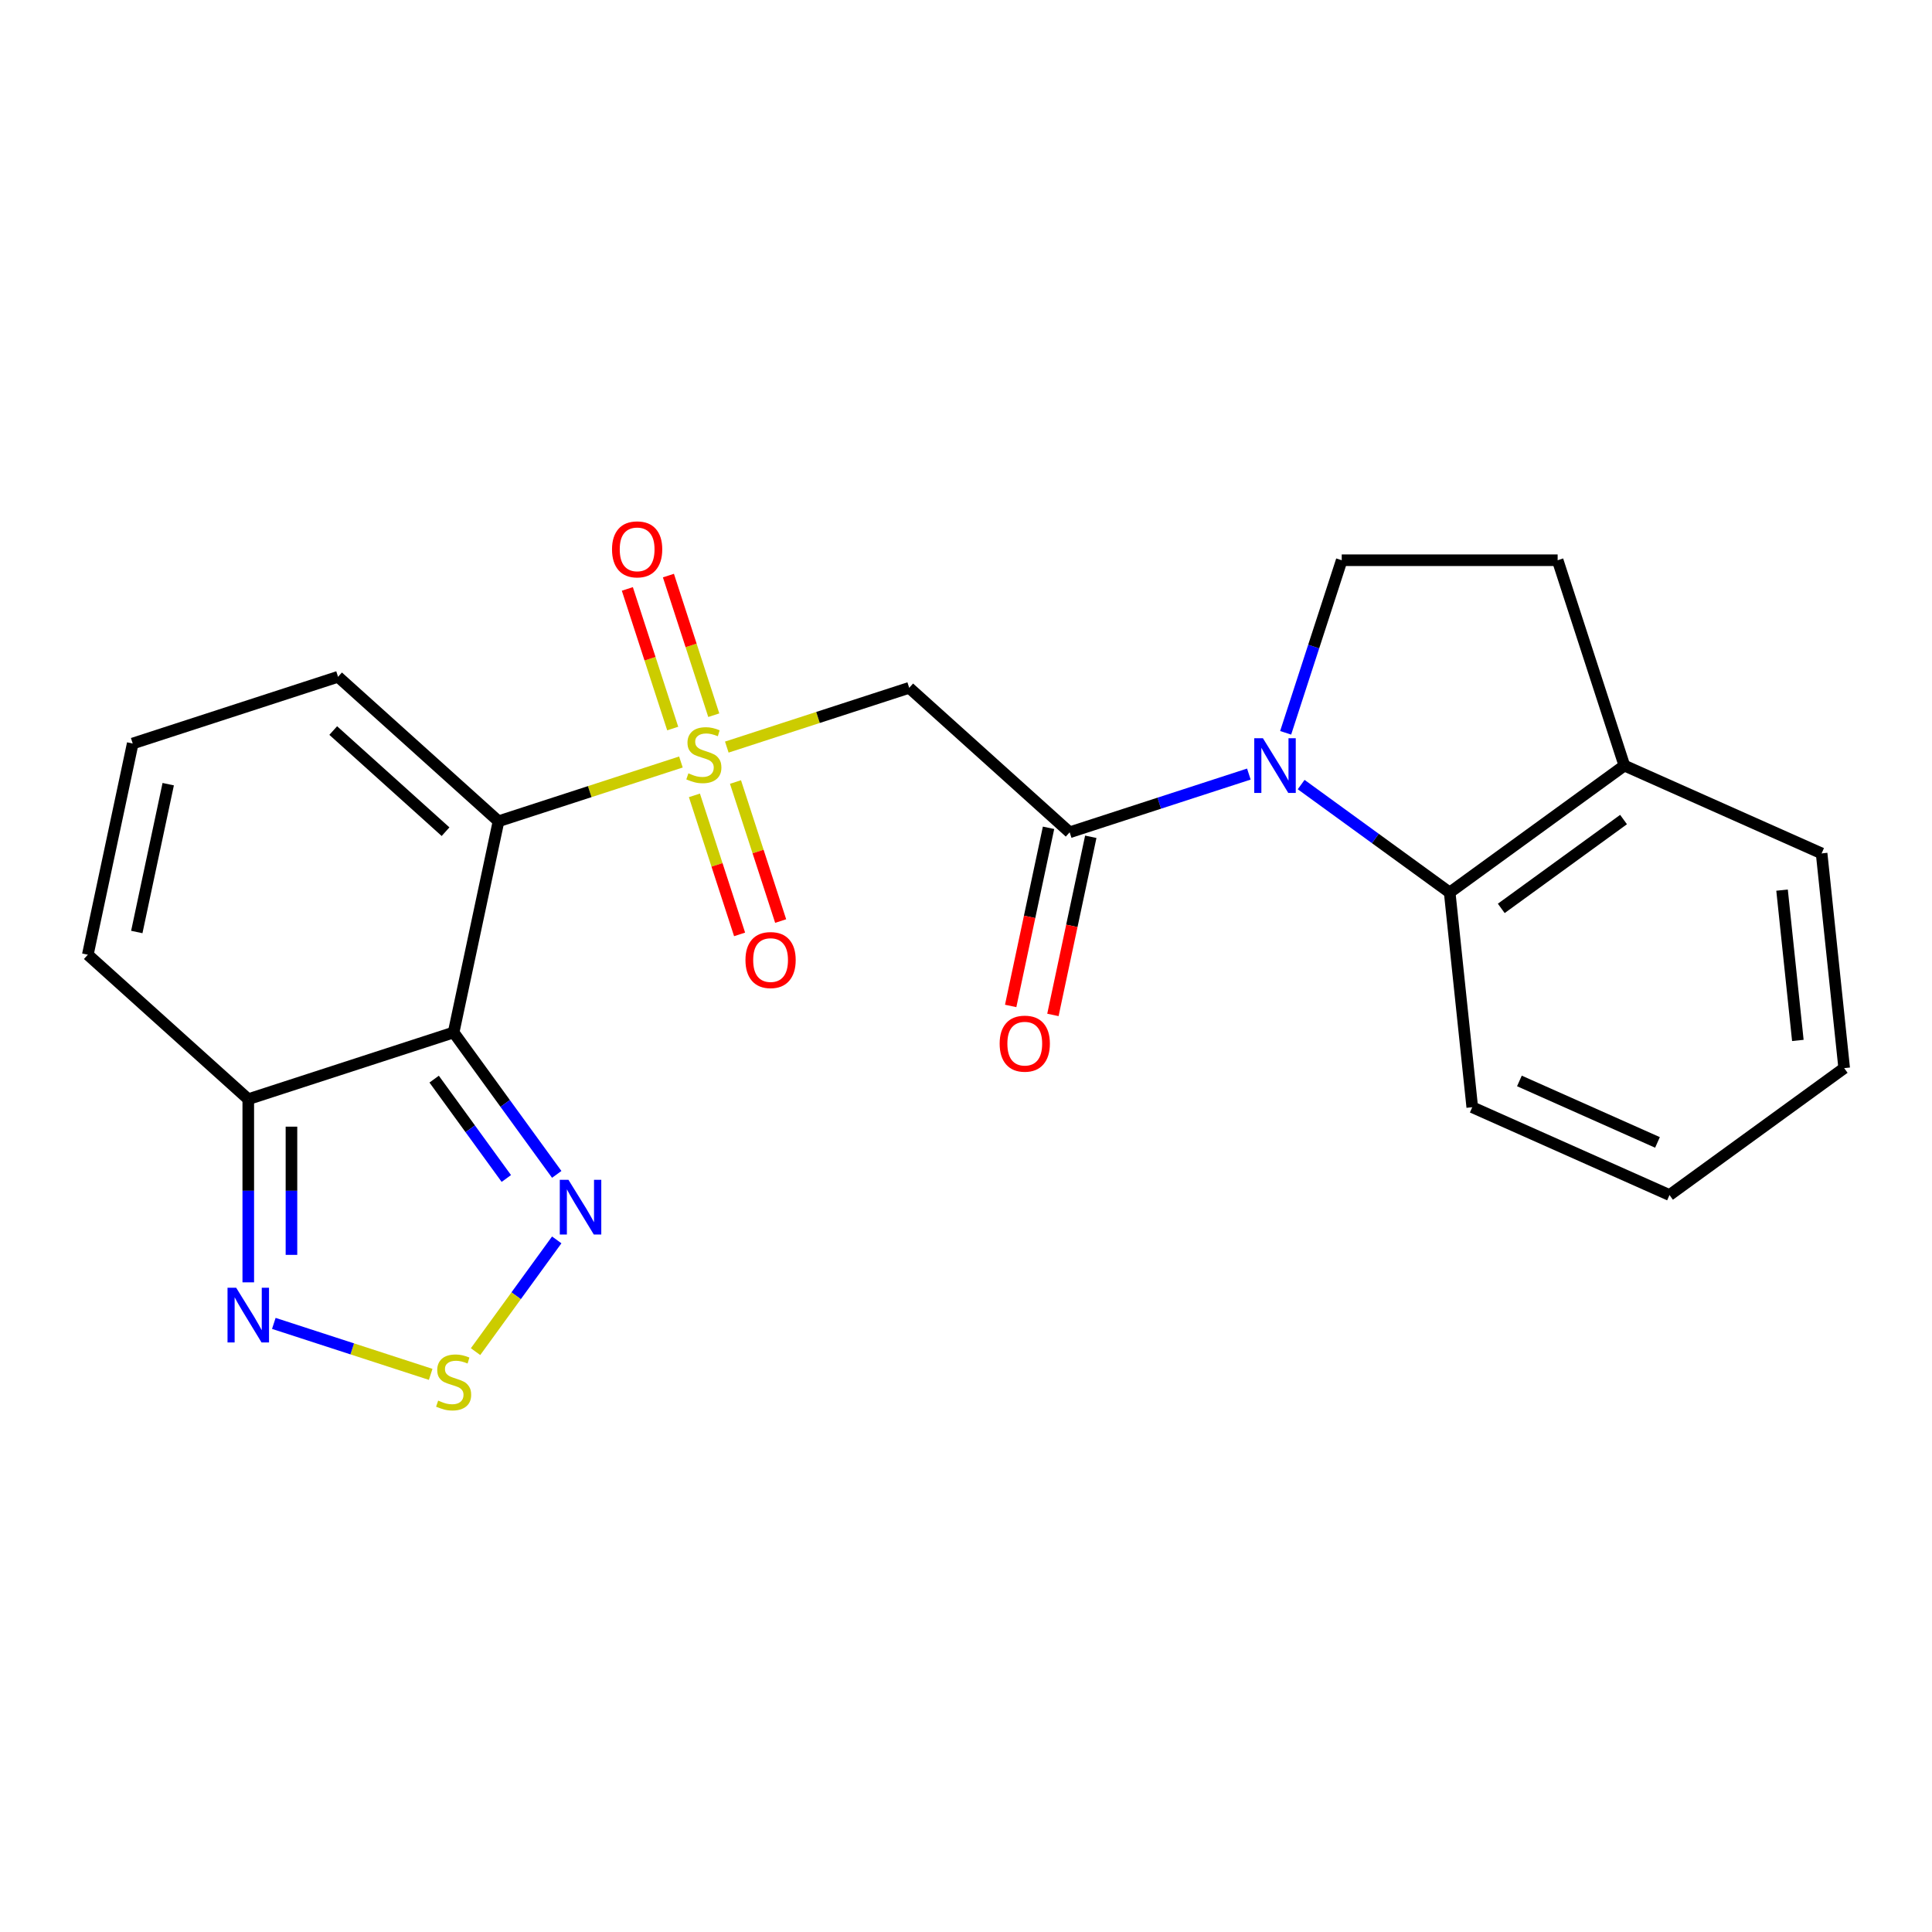 <?xml version='1.0' encoding='iso-8859-1'?>
<svg version='1.1' baseProfile='full'
              xmlns='http://www.w3.org/2000/svg'
                      xmlns:rdkit='http://www.rdkit.org/xml'
                      xmlns:xlink='http://www.w3.org/1999/xlink'
                  xml:space='preserve'
width='1000px' height='1000px' viewBox='0 0 1000 1000'>
<!-- END OF HEADER -->
<rect style='opacity:1.0;fill:#FFFFFF;stroke:none' width='1000' height='1000' x='0' y='0'> </rect>
<path class='bond-0' d='M 352.442,394.409 L 305.236,409.747' style='fill:none;fill-rule:evenodd;stroke:#CCCC00;stroke-width:6px;stroke-linecap:butt;stroke-linejoin:miter;stroke-opacity:1' />
<path class='bond-0' d='M 305.236,409.747 L 258.029,425.086' style='fill:none;fill-rule:evenodd;stroke:#000000;stroke-width:6px;stroke-linecap:butt;stroke-linejoin:miter;stroke-opacity:1' />
<path class='bond-4' d='M 376.19,386.693 L 423.397,371.355' style='fill:none;fill-rule:evenodd;stroke:#CCCC00;stroke-width:6px;stroke-linecap:butt;stroke-linejoin:miter;stroke-opacity:1' />
<path class='bond-4' d='M 423.397,371.355 L 470.603,356.016' style='fill:none;fill-rule:evenodd;stroke:#000000;stroke-width:6px;stroke-linecap:butt;stroke-linejoin:miter;stroke-opacity:1' />
<path class='bond-12' d='M 359.43,411.678 L 371.121,447.66' style='fill:none;fill-rule:evenodd;stroke:#CCCC00;stroke-width:6px;stroke-linecap:butt;stroke-linejoin:miter;stroke-opacity:1' />
<path class='bond-12' d='M 371.121,447.66 L 382.812,483.642' style='fill:none;fill-rule:evenodd;stroke:#FF0000;stroke-width:6px;stroke-linecap:butt;stroke-linejoin:miter;stroke-opacity:1' />
<path class='bond-12' d='M 380.687,404.771 L 392.379,440.753' style='fill:none;fill-rule:evenodd;stroke:#CCCC00;stroke-width:6px;stroke-linecap:butt;stroke-linejoin:miter;stroke-opacity:1' />
<path class='bond-12' d='M 392.379,440.753 L 404.07,476.735' style='fill:none;fill-rule:evenodd;stroke:#FF0000;stroke-width:6px;stroke-linecap:butt;stroke-linejoin:miter;stroke-opacity:1' />
<path class='bond-13' d='M 369.449,370.184 L 357.709,334.052' style='fill:none;fill-rule:evenodd;stroke:#CCCC00;stroke-width:6px;stroke-linecap:butt;stroke-linejoin:miter;stroke-opacity:1' />
<path class='bond-13' d='M 357.709,334.052 L 345.969,297.92' style='fill:none;fill-rule:evenodd;stroke:#FF0000;stroke-width:6px;stroke-linecap:butt;stroke-linejoin:miter;stroke-opacity:1' />
<path class='bond-13' d='M 348.192,377.091 L 336.452,340.959' style='fill:none;fill-rule:evenodd;stroke:#CCCC00;stroke-width:6px;stroke-linecap:butt;stroke-linejoin:miter;stroke-opacity:1' />
<path class='bond-13' d='M 336.452,340.959 L 324.712,304.827' style='fill:none;fill-rule:evenodd;stroke:#FF0000;stroke-width:6px;stroke-linecap:butt;stroke-linejoin:miter;stroke-opacity:1' />
<path class='bond-1' d='M 258.029,425.086 L 234.793,534.401' style='fill:none;fill-rule:evenodd;stroke:#000000;stroke-width:6px;stroke-linecap:butt;stroke-linejoin:miter;stroke-opacity:1' />
<path class='bond-11' d='M 258.029,425.086 L 174.977,350.306' style='fill:none;fill-rule:evenodd;stroke:#000000;stroke-width:6px;stroke-linecap:butt;stroke-linejoin:miter;stroke-opacity:1' />
<path class='bond-11' d='M 230.615,430.479 L 172.479,378.133' style='fill:none;fill-rule:evenodd;stroke:#000000;stroke-width:6px;stroke-linecap:butt;stroke-linejoin:miter;stroke-opacity:1' />
<path class='bond-5' d='M 234.793,534.401 L 261.479,571.13' style='fill:none;fill-rule:evenodd;stroke:#000000;stroke-width:6px;stroke-linecap:butt;stroke-linejoin:miter;stroke-opacity:1' />
<path class='bond-5' d='M 261.479,571.13 L 288.165,607.86' style='fill:none;fill-rule:evenodd;stroke:#0000FF;stroke-width:6px;stroke-linecap:butt;stroke-linejoin:miter;stroke-opacity:1' />
<path class='bond-5' d='M 224.716,558.557 L 243.396,584.268' style='fill:none;fill-rule:evenodd;stroke:#000000;stroke-width:6px;stroke-linecap:butt;stroke-linejoin:miter;stroke-opacity:1' />
<path class='bond-5' d='M 243.396,584.268 L 262.076,609.979' style='fill:none;fill-rule:evenodd;stroke:#0000FF;stroke-width:6px;stroke-linecap:butt;stroke-linejoin:miter;stroke-opacity:1' />
<path class='bond-7' d='M 234.793,534.401 L 128.506,568.935' style='fill:none;fill-rule:evenodd;stroke:#000000;stroke-width:6px;stroke-linecap:butt;stroke-linejoin:miter;stroke-opacity:1' />
<path class='bond-2' d='M 646.408,400.659 L 600.032,415.727' style='fill:none;fill-rule:evenodd;stroke:#0000FF;stroke-width:6px;stroke-linecap:butt;stroke-linejoin:miter;stroke-opacity:1' />
<path class='bond-2' d='M 600.032,415.727 L 553.655,430.796' style='fill:none;fill-rule:evenodd;stroke:#000000;stroke-width:6px;stroke-linecap:butt;stroke-linejoin:miter;stroke-opacity:1' />
<path class='bond-9' d='M 673.476,406.094 L 711.916,434.022' style='fill:none;fill-rule:evenodd;stroke:#0000FF;stroke-width:6px;stroke-linecap:butt;stroke-linejoin:miter;stroke-opacity:1' />
<path class='bond-9' d='M 711.916,434.022 L 750.355,461.95' style='fill:none;fill-rule:evenodd;stroke:#000000;stroke-width:6px;stroke-linecap:butt;stroke-linejoin:miter;stroke-opacity:1' />
<path class='bond-10' d='M 665.451,379.307 L 679.964,334.641' style='fill:none;fill-rule:evenodd;stroke:#0000FF;stroke-width:6px;stroke-linecap:butt;stroke-linejoin:miter;stroke-opacity:1' />
<path class='bond-10' d='M 679.964,334.641 L 694.477,289.974' style='fill:none;fill-rule:evenodd;stroke:#000000;stroke-width:6px;stroke-linecap:butt;stroke-linejoin:miter;stroke-opacity:1' />
<path class='bond-3' d='M 553.655,430.796 L 470.603,356.016' style='fill:none;fill-rule:evenodd;stroke:#000000;stroke-width:6px;stroke-linecap:butt;stroke-linejoin:miter;stroke-opacity:1' />
<path class='bond-17' d='M 542.723,428.473 L 532.924,474.573' style='fill:none;fill-rule:evenodd;stroke:#000000;stroke-width:6px;stroke-linecap:butt;stroke-linejoin:miter;stroke-opacity:1' />
<path class='bond-17' d='M 532.924,474.573 L 523.125,520.673' style='fill:none;fill-rule:evenodd;stroke:#FF0000;stroke-width:6px;stroke-linecap:butt;stroke-linejoin:miter;stroke-opacity:1' />
<path class='bond-17' d='M 564.586,433.12 L 554.787,479.22' style='fill:none;fill-rule:evenodd;stroke:#000000;stroke-width:6px;stroke-linecap:butt;stroke-linejoin:miter;stroke-opacity:1' />
<path class='bond-17' d='M 554.787,479.22 L 544.988,525.321' style='fill:none;fill-rule:evenodd;stroke:#FF0000;stroke-width:6px;stroke-linecap:butt;stroke-linejoin:miter;stroke-opacity:1' />
<path class='bond-6' d='M 288.165,641.768 L 267.154,670.686' style='fill:none;fill-rule:evenodd;stroke:#0000FF;stroke-width:6px;stroke-linecap:butt;stroke-linejoin:miter;stroke-opacity:1' />
<path class='bond-6' d='M 267.154,670.686 L 246.143,699.605' style='fill:none;fill-rule:evenodd;stroke:#CCCC00;stroke-width:6px;stroke-linecap:butt;stroke-linejoin:miter;stroke-opacity:1' />
<path class='bond-24' d='M 222.919,711.369 L 182.324,698.179' style='fill:none;fill-rule:evenodd;stroke:#CCCC00;stroke-width:6px;stroke-linecap:butt;stroke-linejoin:miter;stroke-opacity:1' />
<path class='bond-24' d='M 182.324,698.179 L 141.728,684.988' style='fill:none;fill-rule:evenodd;stroke:#0000FF;stroke-width:6px;stroke-linecap:butt;stroke-linejoin:miter;stroke-opacity:1' />
<path class='bond-8' d='M 128.506,568.935 L 128.506,616.337' style='fill:none;fill-rule:evenodd;stroke:#000000;stroke-width:6px;stroke-linecap:butt;stroke-linejoin:miter;stroke-opacity:1' />
<path class='bond-8' d='M 128.506,616.337 L 128.506,663.738' style='fill:none;fill-rule:evenodd;stroke:#0000FF;stroke-width:6px;stroke-linecap:butt;stroke-linejoin:miter;stroke-opacity:1' />
<path class='bond-8' d='M 150.858,583.156 L 150.858,616.337' style='fill:none;fill-rule:evenodd;stroke:#000000;stroke-width:6px;stroke-linecap:butt;stroke-linejoin:miter;stroke-opacity:1' />
<path class='bond-8' d='M 150.858,616.337 L 150.858,649.518' style='fill:none;fill-rule:evenodd;stroke:#0000FF;stroke-width:6px;stroke-linecap:butt;stroke-linejoin:miter;stroke-opacity:1' />
<path class='bond-23' d='M 128.506,568.935 L 45.455,494.155' style='fill:none;fill-rule:evenodd;stroke:#000000;stroke-width:6px;stroke-linecap:butt;stroke-linejoin:miter;stroke-opacity:1' />
<path class='bond-16' d='M 750.355,461.95 L 840.769,396.261' style='fill:none;fill-rule:evenodd;stroke:#000000;stroke-width:6px;stroke-linecap:butt;stroke-linejoin:miter;stroke-opacity:1' />
<path class='bond-16' d='M 777.055,470.18 L 840.344,424.197' style='fill:none;fill-rule:evenodd;stroke:#000000;stroke-width:6px;stroke-linecap:butt;stroke-linejoin:miter;stroke-opacity:1' />
<path class='bond-19' d='M 750.355,461.95 L 762.037,573.095' style='fill:none;fill-rule:evenodd;stroke:#000000;stroke-width:6px;stroke-linecap:butt;stroke-linejoin:miter;stroke-opacity:1' />
<path class='bond-18' d='M 694.477,289.974 L 806.234,289.974' style='fill:none;fill-rule:evenodd;stroke:#000000;stroke-width:6px;stroke-linecap:butt;stroke-linejoin:miter;stroke-opacity:1' />
<path class='bond-14' d='M 174.977,350.306 L 68.69,384.841' style='fill:none;fill-rule:evenodd;stroke:#000000;stroke-width:6px;stroke-linecap:butt;stroke-linejoin:miter;stroke-opacity:1' />
<path class='bond-15' d='M 68.69,384.841 L 45.455,494.155' style='fill:none;fill-rule:evenodd;stroke:#000000;stroke-width:6px;stroke-linecap:butt;stroke-linejoin:miter;stroke-opacity:1' />
<path class='bond-15' d='M 87.068,405.885 L 70.803,482.405' style='fill:none;fill-rule:evenodd;stroke:#000000;stroke-width:6px;stroke-linecap:butt;stroke-linejoin:miter;stroke-opacity:1' />
<path class='bond-20' d='M 840.769,396.261 L 942.864,441.717' style='fill:none;fill-rule:evenodd;stroke:#000000;stroke-width:6px;stroke-linecap:butt;stroke-linejoin:miter;stroke-opacity:1' />
<path class='bond-25' d='M 840.769,396.261 L 806.234,289.974' style='fill:none;fill-rule:evenodd;stroke:#000000;stroke-width:6px;stroke-linecap:butt;stroke-linejoin:miter;stroke-opacity:1' />
<path class='bond-21' d='M 762.037,573.095 L 864.132,618.551' style='fill:none;fill-rule:evenodd;stroke:#000000;stroke-width:6px;stroke-linecap:butt;stroke-linejoin:miter;stroke-opacity:1' />
<path class='bond-21' d='M 786.443,559.495 L 857.909,591.313' style='fill:none;fill-rule:evenodd;stroke:#000000;stroke-width:6px;stroke-linecap:butt;stroke-linejoin:miter;stroke-opacity:1' />
<path class='bond-26' d='M 942.864,441.717 L 954.545,552.862' style='fill:none;fill-rule:evenodd;stroke:#000000;stroke-width:6px;stroke-linecap:butt;stroke-linejoin:miter;stroke-opacity:1' />
<path class='bond-26' d='M 922.387,460.725 L 930.564,538.526' style='fill:none;fill-rule:evenodd;stroke:#000000;stroke-width:6px;stroke-linecap:butt;stroke-linejoin:miter;stroke-opacity:1' />
<path class='bond-22' d='M 864.132,618.551 L 954.545,552.862' style='fill:none;fill-rule:evenodd;stroke:#000000;stroke-width:6px;stroke-linecap:butt;stroke-linejoin:miter;stroke-opacity:1' />
<path  class='atom-0' d='M 356.316 400.271
Q 356.636 400.391, 357.956 400.951
Q 359.276 401.511, 360.716 401.871
Q 362.196 402.191, 363.636 402.191
Q 366.316 402.191, 367.876 400.911
Q 369.436 399.591, 369.436 397.311
Q 369.436 395.751, 368.636 394.791
Q 367.876 393.831, 366.676 393.311
Q 365.476 392.791, 363.476 392.191
Q 360.956 391.431, 359.436 390.711
Q 357.956 389.991, 356.876 388.471
Q 355.836 386.951, 355.836 384.391
Q 355.836 380.831, 358.236 378.631
Q 360.676 376.431, 365.476 376.431
Q 368.756 376.431, 372.476 377.991
L 371.556 381.071
Q 368.156 379.671, 365.596 379.671
Q 362.836 379.671, 361.316 380.831
Q 359.796 381.951, 359.836 383.911
Q 359.836 385.431, 360.596 386.351
Q 361.396 387.271, 362.516 387.791
Q 363.676 388.311, 365.596 388.911
Q 368.156 389.711, 369.676 390.511
Q 371.196 391.311, 372.276 392.951
Q 373.396 394.551, 373.396 397.311
Q 373.396 401.231, 370.756 403.351
Q 368.156 405.431, 363.796 405.431
Q 361.276 405.431, 359.356 404.871
Q 357.476 404.351, 355.236 403.431
L 356.316 400.271
' fill='#CCCC00'/>
<path  class='atom-3' d='M 653.682 382.101
L 662.962 397.101
Q 663.882 398.581, 665.362 401.261
Q 666.842 403.941, 666.922 404.101
L 666.922 382.101
L 670.682 382.101
L 670.682 410.421
L 666.802 410.421
L 656.842 394.021
Q 655.682 392.101, 654.442 389.901
Q 653.242 387.701, 652.882 387.021
L 652.882 410.421
L 649.202 410.421
L 649.202 382.101
L 653.682 382.101
' fill='#0000FF'/>
<path  class='atom-6' d='M 294.222 610.654
L 303.502 625.654
Q 304.422 627.134, 305.902 629.814
Q 307.382 632.494, 307.462 632.654
L 307.462 610.654
L 311.222 610.654
L 311.222 638.974
L 307.342 638.974
L 297.382 622.574
Q 296.222 620.654, 294.982 618.454
Q 293.782 616.254, 293.422 615.574
L 293.422 638.974
L 289.742 638.974
L 289.742 610.654
L 294.222 610.654
' fill='#0000FF'/>
<path  class='atom-7' d='M 226.793 724.947
Q 227.113 725.067, 228.433 725.627
Q 229.753 726.187, 231.193 726.547
Q 232.673 726.867, 234.113 726.867
Q 236.793 726.867, 238.353 725.587
Q 239.913 724.267, 239.913 721.987
Q 239.913 720.427, 239.113 719.467
Q 238.353 718.507, 237.153 717.987
Q 235.953 717.467, 233.953 716.867
Q 231.433 716.107, 229.913 715.387
Q 228.433 714.667, 227.353 713.147
Q 226.313 711.627, 226.313 709.067
Q 226.313 705.507, 228.713 703.307
Q 231.153 701.107, 235.953 701.107
Q 239.233 701.107, 242.953 702.667
L 242.033 705.747
Q 238.633 704.347, 236.073 704.347
Q 233.313 704.347, 231.793 705.507
Q 230.273 706.627, 230.313 708.587
Q 230.313 710.107, 231.073 711.027
Q 231.873 711.947, 232.993 712.467
Q 234.153 712.987, 236.073 713.587
Q 238.633 714.387, 240.153 715.187
Q 241.673 715.987, 242.753 717.627
Q 243.873 719.227, 243.873 721.987
Q 243.873 725.907, 241.233 728.027
Q 238.633 730.107, 234.273 730.107
Q 231.753 730.107, 229.833 729.547
Q 227.953 729.027, 225.713 728.107
L 226.793 724.947
' fill='#CCCC00'/>
<path  class='atom-9' d='M 122.246 666.532
L 131.526 681.532
Q 132.446 683.012, 133.926 685.692
Q 135.406 688.372, 135.486 688.532
L 135.486 666.532
L 139.246 666.532
L 139.246 694.852
L 135.366 694.852
L 125.406 678.452
Q 124.246 676.532, 123.006 674.332
Q 121.806 672.132, 121.446 671.452
L 121.446 694.852
L 117.766 694.852
L 117.766 666.532
L 122.246 666.532
' fill='#0000FF'/>
<path  class='atom-13' d='M 385.851 496.918
Q 385.851 490.118, 389.211 486.318
Q 392.571 482.518, 398.851 482.518
Q 405.131 482.518, 408.491 486.318
Q 411.851 490.118, 411.851 496.918
Q 411.851 503.798, 408.451 507.718
Q 405.051 511.598, 398.851 511.598
Q 392.611 511.598, 389.211 507.718
Q 385.851 503.838, 385.851 496.918
M 398.851 508.398
Q 403.171 508.398, 405.491 505.518
Q 407.851 502.598, 407.851 496.918
Q 407.851 491.358, 405.491 488.558
Q 403.171 485.718, 398.851 485.718
Q 394.531 485.718, 392.171 488.518
Q 389.851 491.318, 389.851 496.918
Q 389.851 502.638, 392.171 505.518
Q 394.531 508.398, 398.851 508.398
' fill='#FF0000'/>
<path  class='atom-14' d='M 316.781 284.344
Q 316.781 277.544, 320.141 273.744
Q 323.501 269.944, 329.781 269.944
Q 336.061 269.944, 339.421 273.744
Q 342.781 277.544, 342.781 284.344
Q 342.781 291.224, 339.381 295.144
Q 335.981 299.024, 329.781 299.024
Q 323.541 299.024, 320.141 295.144
Q 316.781 291.264, 316.781 284.344
M 329.781 295.824
Q 334.101 295.824, 336.421 292.944
Q 338.781 290.024, 338.781 284.344
Q 338.781 278.784, 336.421 275.984
Q 334.101 273.144, 329.781 273.144
Q 325.461 273.144, 323.101 275.944
Q 320.781 278.744, 320.781 284.344
Q 320.781 290.064, 323.101 292.944
Q 325.461 295.824, 329.781 295.824
' fill='#FF0000'/>
<path  class='atom-18' d='M 517.419 540.191
Q 517.419 533.391, 520.779 529.591
Q 524.139 525.791, 530.419 525.791
Q 536.699 525.791, 540.059 529.591
Q 543.419 533.391, 543.419 540.191
Q 543.419 547.071, 540.019 550.991
Q 536.619 554.871, 530.419 554.871
Q 524.179 554.871, 520.779 550.991
Q 517.419 547.111, 517.419 540.191
M 530.419 551.671
Q 534.739 551.671, 537.059 548.791
Q 539.419 545.871, 539.419 540.191
Q 539.419 534.631, 537.059 531.831
Q 534.739 528.991, 530.419 528.991
Q 526.099 528.991, 523.739 531.791
Q 521.419 534.591, 521.419 540.191
Q 521.419 545.911, 523.739 548.791
Q 526.099 551.671, 530.419 551.671
' fill='#FF0000'/>
</svg>
